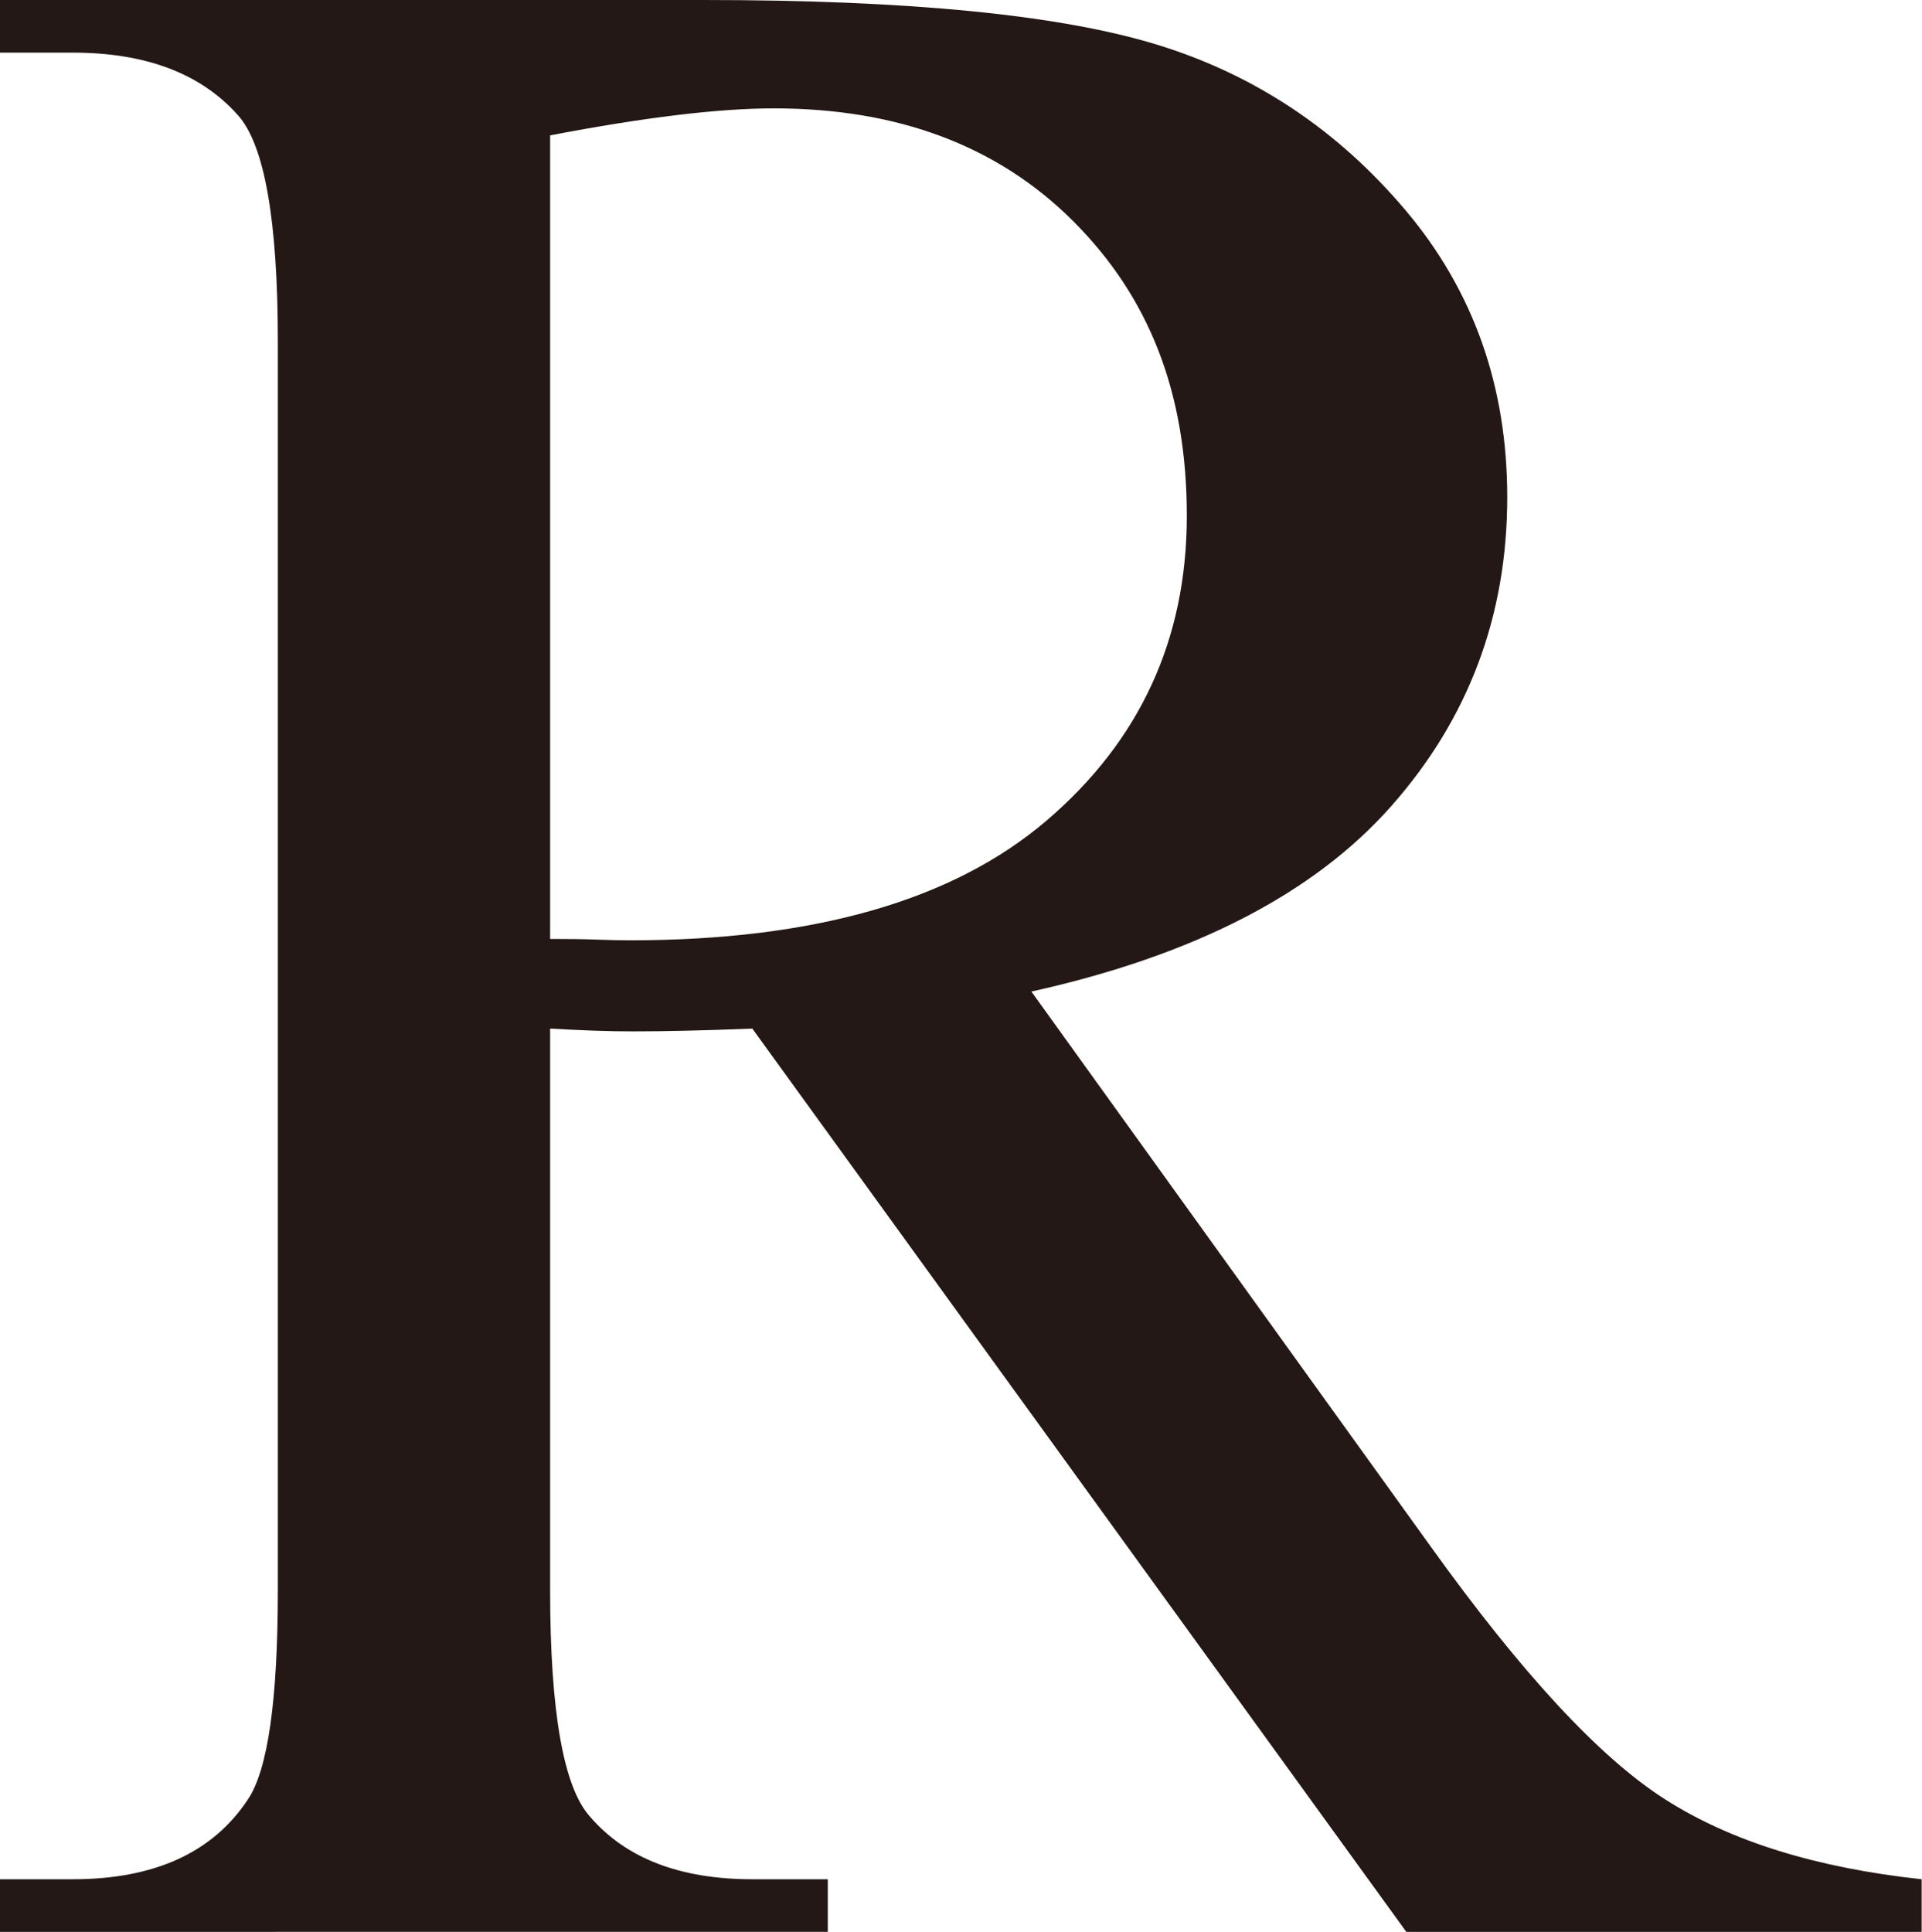 <?xml version="1.0" encoding="UTF-8"?>
<svg id="_レイヤー_2" data-name="レイヤー 2" xmlns="http://www.w3.org/2000/svg" viewBox="0 0 111.03 111.6">
  <defs>
    <style>
      .cls-1 {
        fill: #231815;
        stroke-width: 0px;
      }
    </style>
  </defs>
  <g id="DESIGN">
    <path class="cls-1" d="M111.03,111.6h-29.79l-37.78-52.18c-2.8.11-5.08.16-6.83.16-.71,0-1.48-.01-2.3-.04-.82-.03-1.67-.07-2.55-.12v32.43c0,7.02.77,11.39,2.3,13.09,2.08,2.42,5.21,3.62,9.38,3.62h4.36v3.04H0v-3.04h4.2c4.72,0,8.09-1.54,10.12-4.61,1.15-1.7,1.73-5.73,1.73-12.1V19.75c0-7.02-.77-11.38-2.3-13.09-2.14-2.41-5.32-3.62-9.55-3.62H0V0h40.66c11.85,0,20.59.86,26.21,2.59,5.62,1.73,10.4,4.91,14.32,9.55,3.92,4.64,5.88,10.16,5.88,16.58,0,6.86-2.24,12.81-6.71,17.86-4.47,5.05-11.4,8.62-20.78,10.7l23.04,32.02c5.27,7.35,9.79,12.24,13.58,14.65,3.79,2.42,8.72,3.95,14.81,4.61v3.04ZM31.77,54.24c1.04,0,1.95.01,2.72.04.77.03,1.4.04,1.89.04,10.64,0,18.67-2.3,24.07-6.91,5.4-4.61,8.11-10.48,8.11-17.61s-2.18-12.63-6.54-17-10.14-6.54-17.32-6.54c-3.18,0-7.49.52-12.92,1.56v46.42Z"/>
  </g>
</svg>